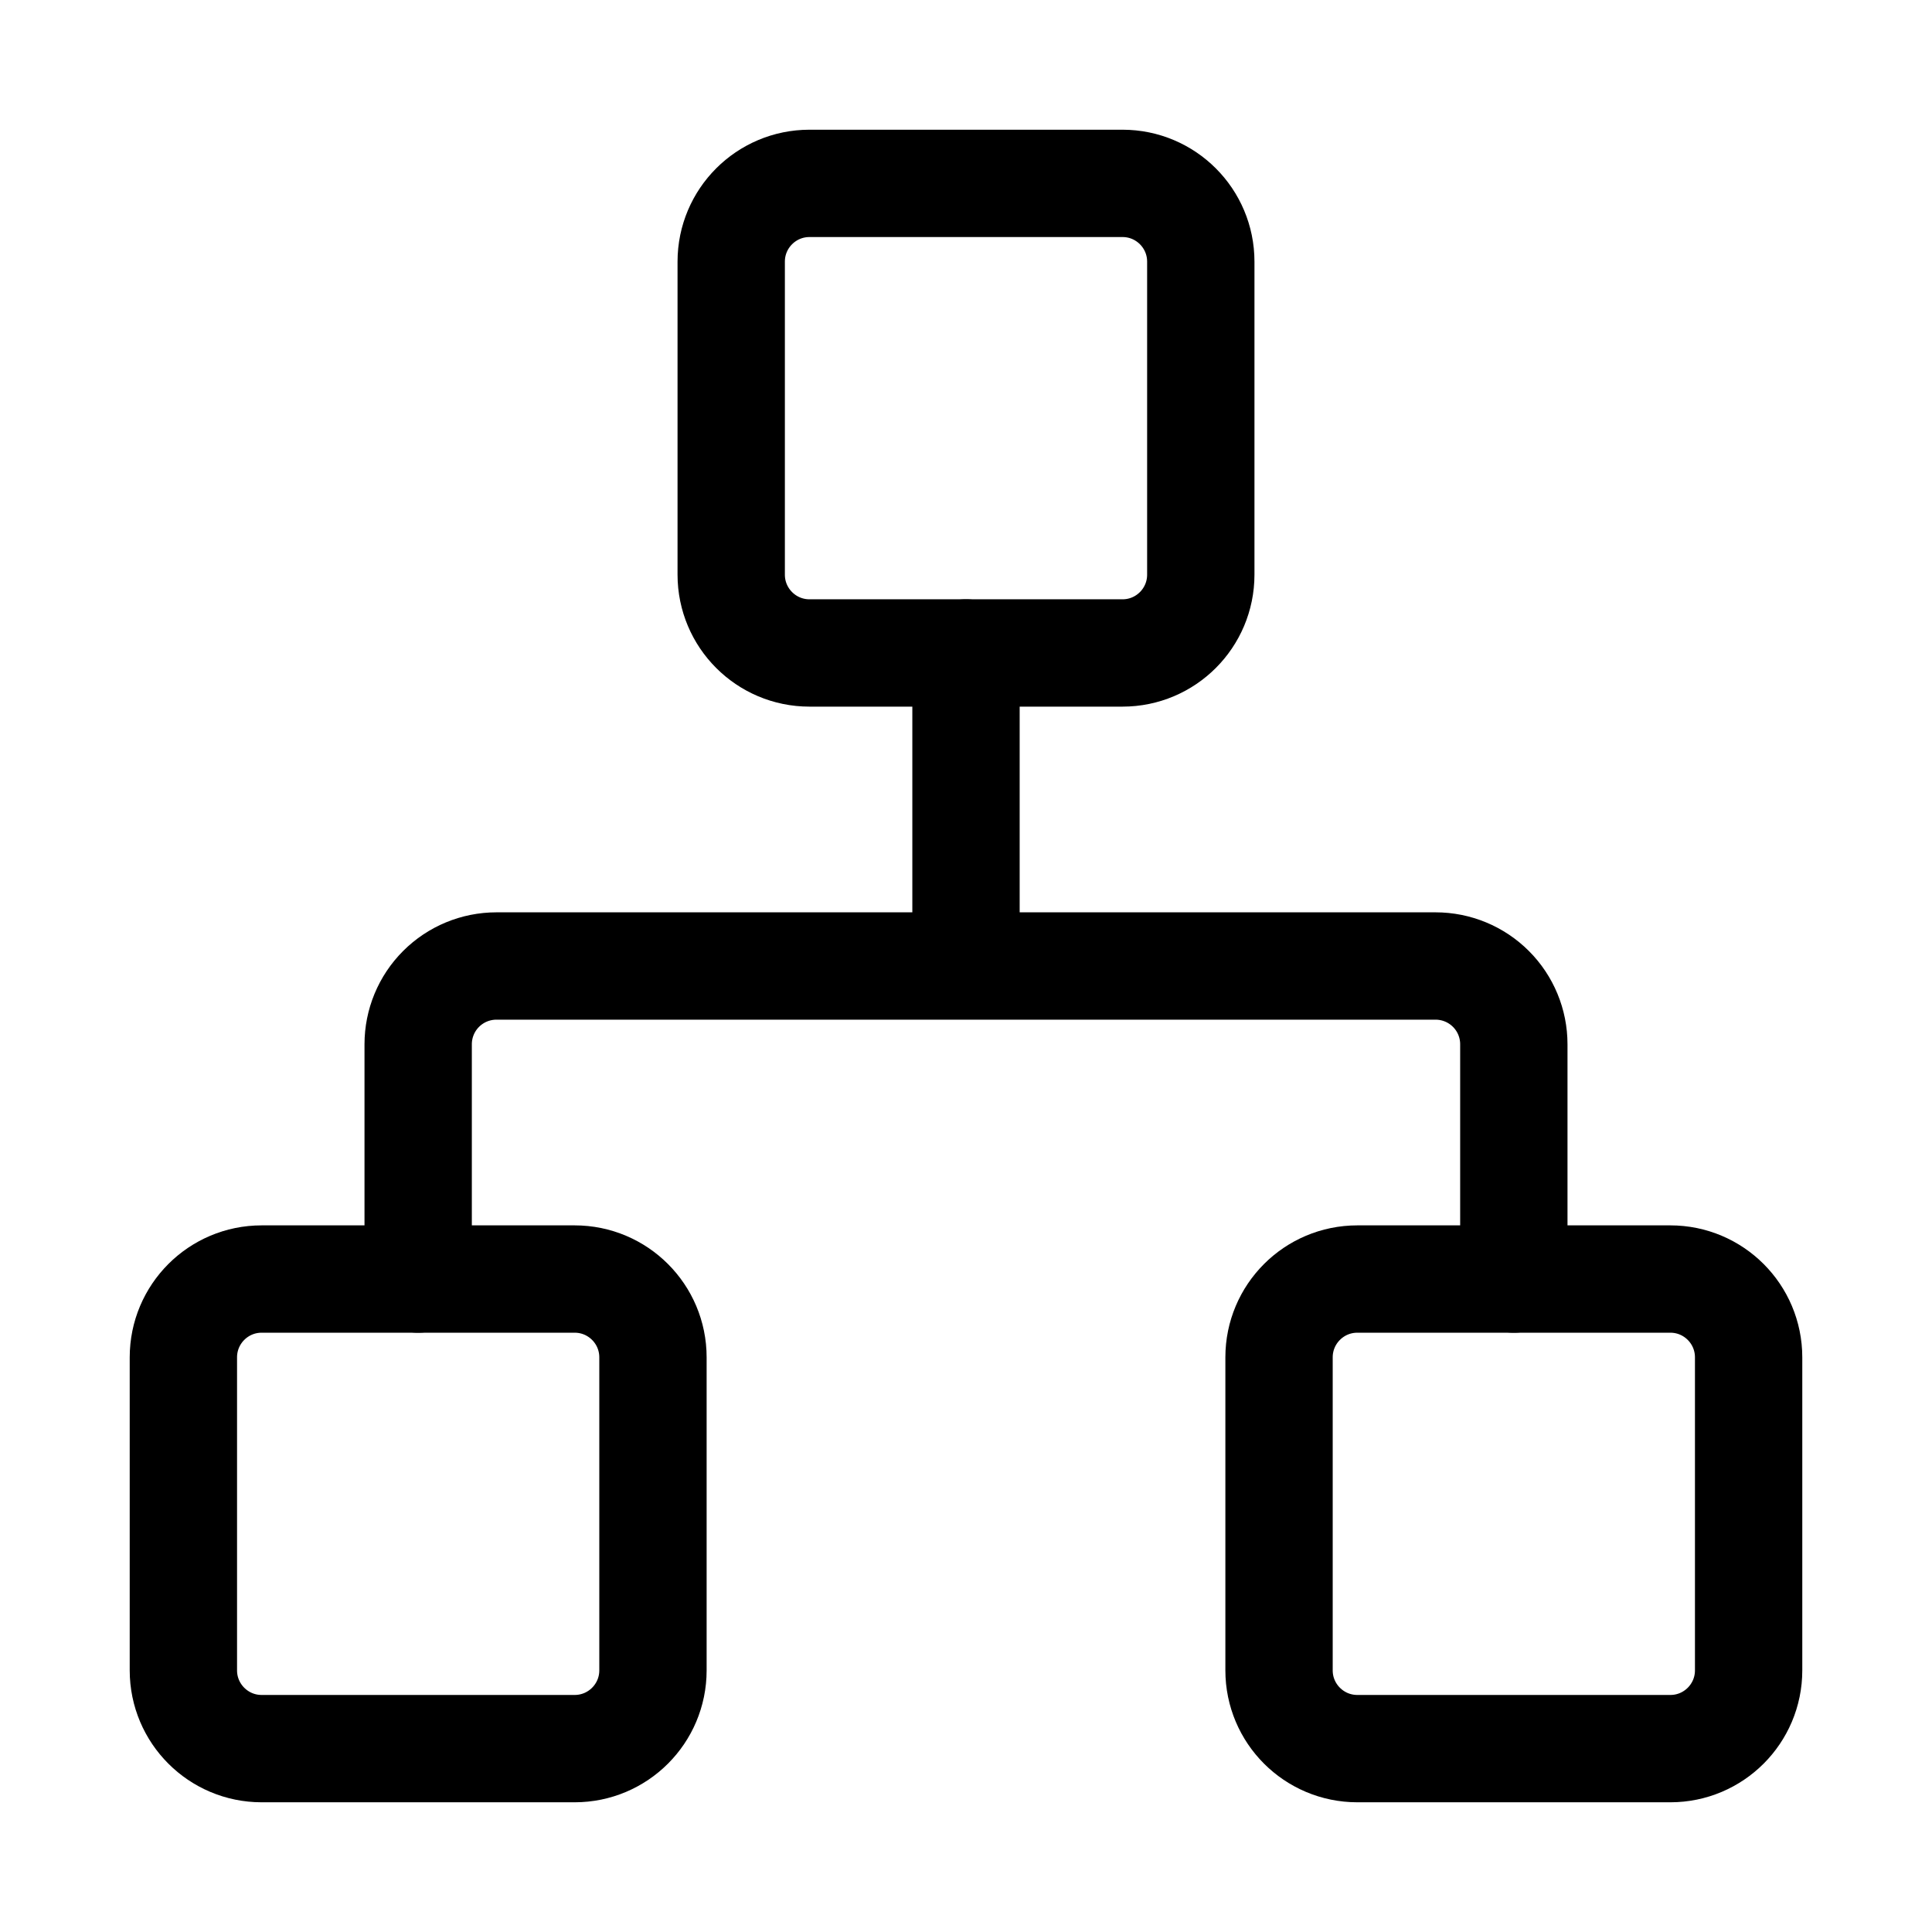 <svg width="36" height="36" viewBox="0 0 36 36" fill="none" xmlns="http://www.w3.org/2000/svg">
<path d="M31.125 23.833H25.292C24.486 23.833 23.833 24.486 23.833 25.292V31.125C23.833 31.93 24.486 32.583 25.292 32.583H31.125C31.93 32.583 32.583 31.93 32.583 31.125V25.292C32.583 24.486 31.93 23.833 31.125 23.833Z" stroke="black" stroke-width="2" stroke-linecap="round" stroke-linejoin="round"/>
<path d="M10.708 23.833H4.875C4.07 23.833 3.417 24.486 3.417 25.292V31.125C3.417 31.93 4.07 32.583 4.875 32.583H10.708C11.514 32.583 12.167 31.93 12.167 31.125V25.292C12.167 24.486 11.514 23.833 10.708 23.833Z" stroke="black" stroke-width="2" stroke-linecap="round" stroke-linejoin="round"/>
<path d="M20.917 3.417H15.083C14.278 3.417 13.625 4.07 13.625 4.875V10.708C13.625 11.514 14.278 12.167 15.083 12.167H20.917C21.722 12.167 22.375 11.514 22.375 10.708V4.875C22.375 4.07 21.722 3.417 20.917 3.417Z" stroke="black" stroke-width="2" stroke-linecap="round" stroke-linejoin="round"/>
<path d="M7.792 23.833V19.458C7.792 19.072 7.945 18.701 8.219 18.427C8.492 18.154 8.863 18 9.25 18H26.75C27.137 18 27.508 18.154 27.781 18.427C28.055 18.701 28.208 19.072 28.208 19.458V23.833M18 18V12.167" stroke="black" stroke-width="2" stroke-linecap="round" stroke-linejoin="round"/>
</svg>
